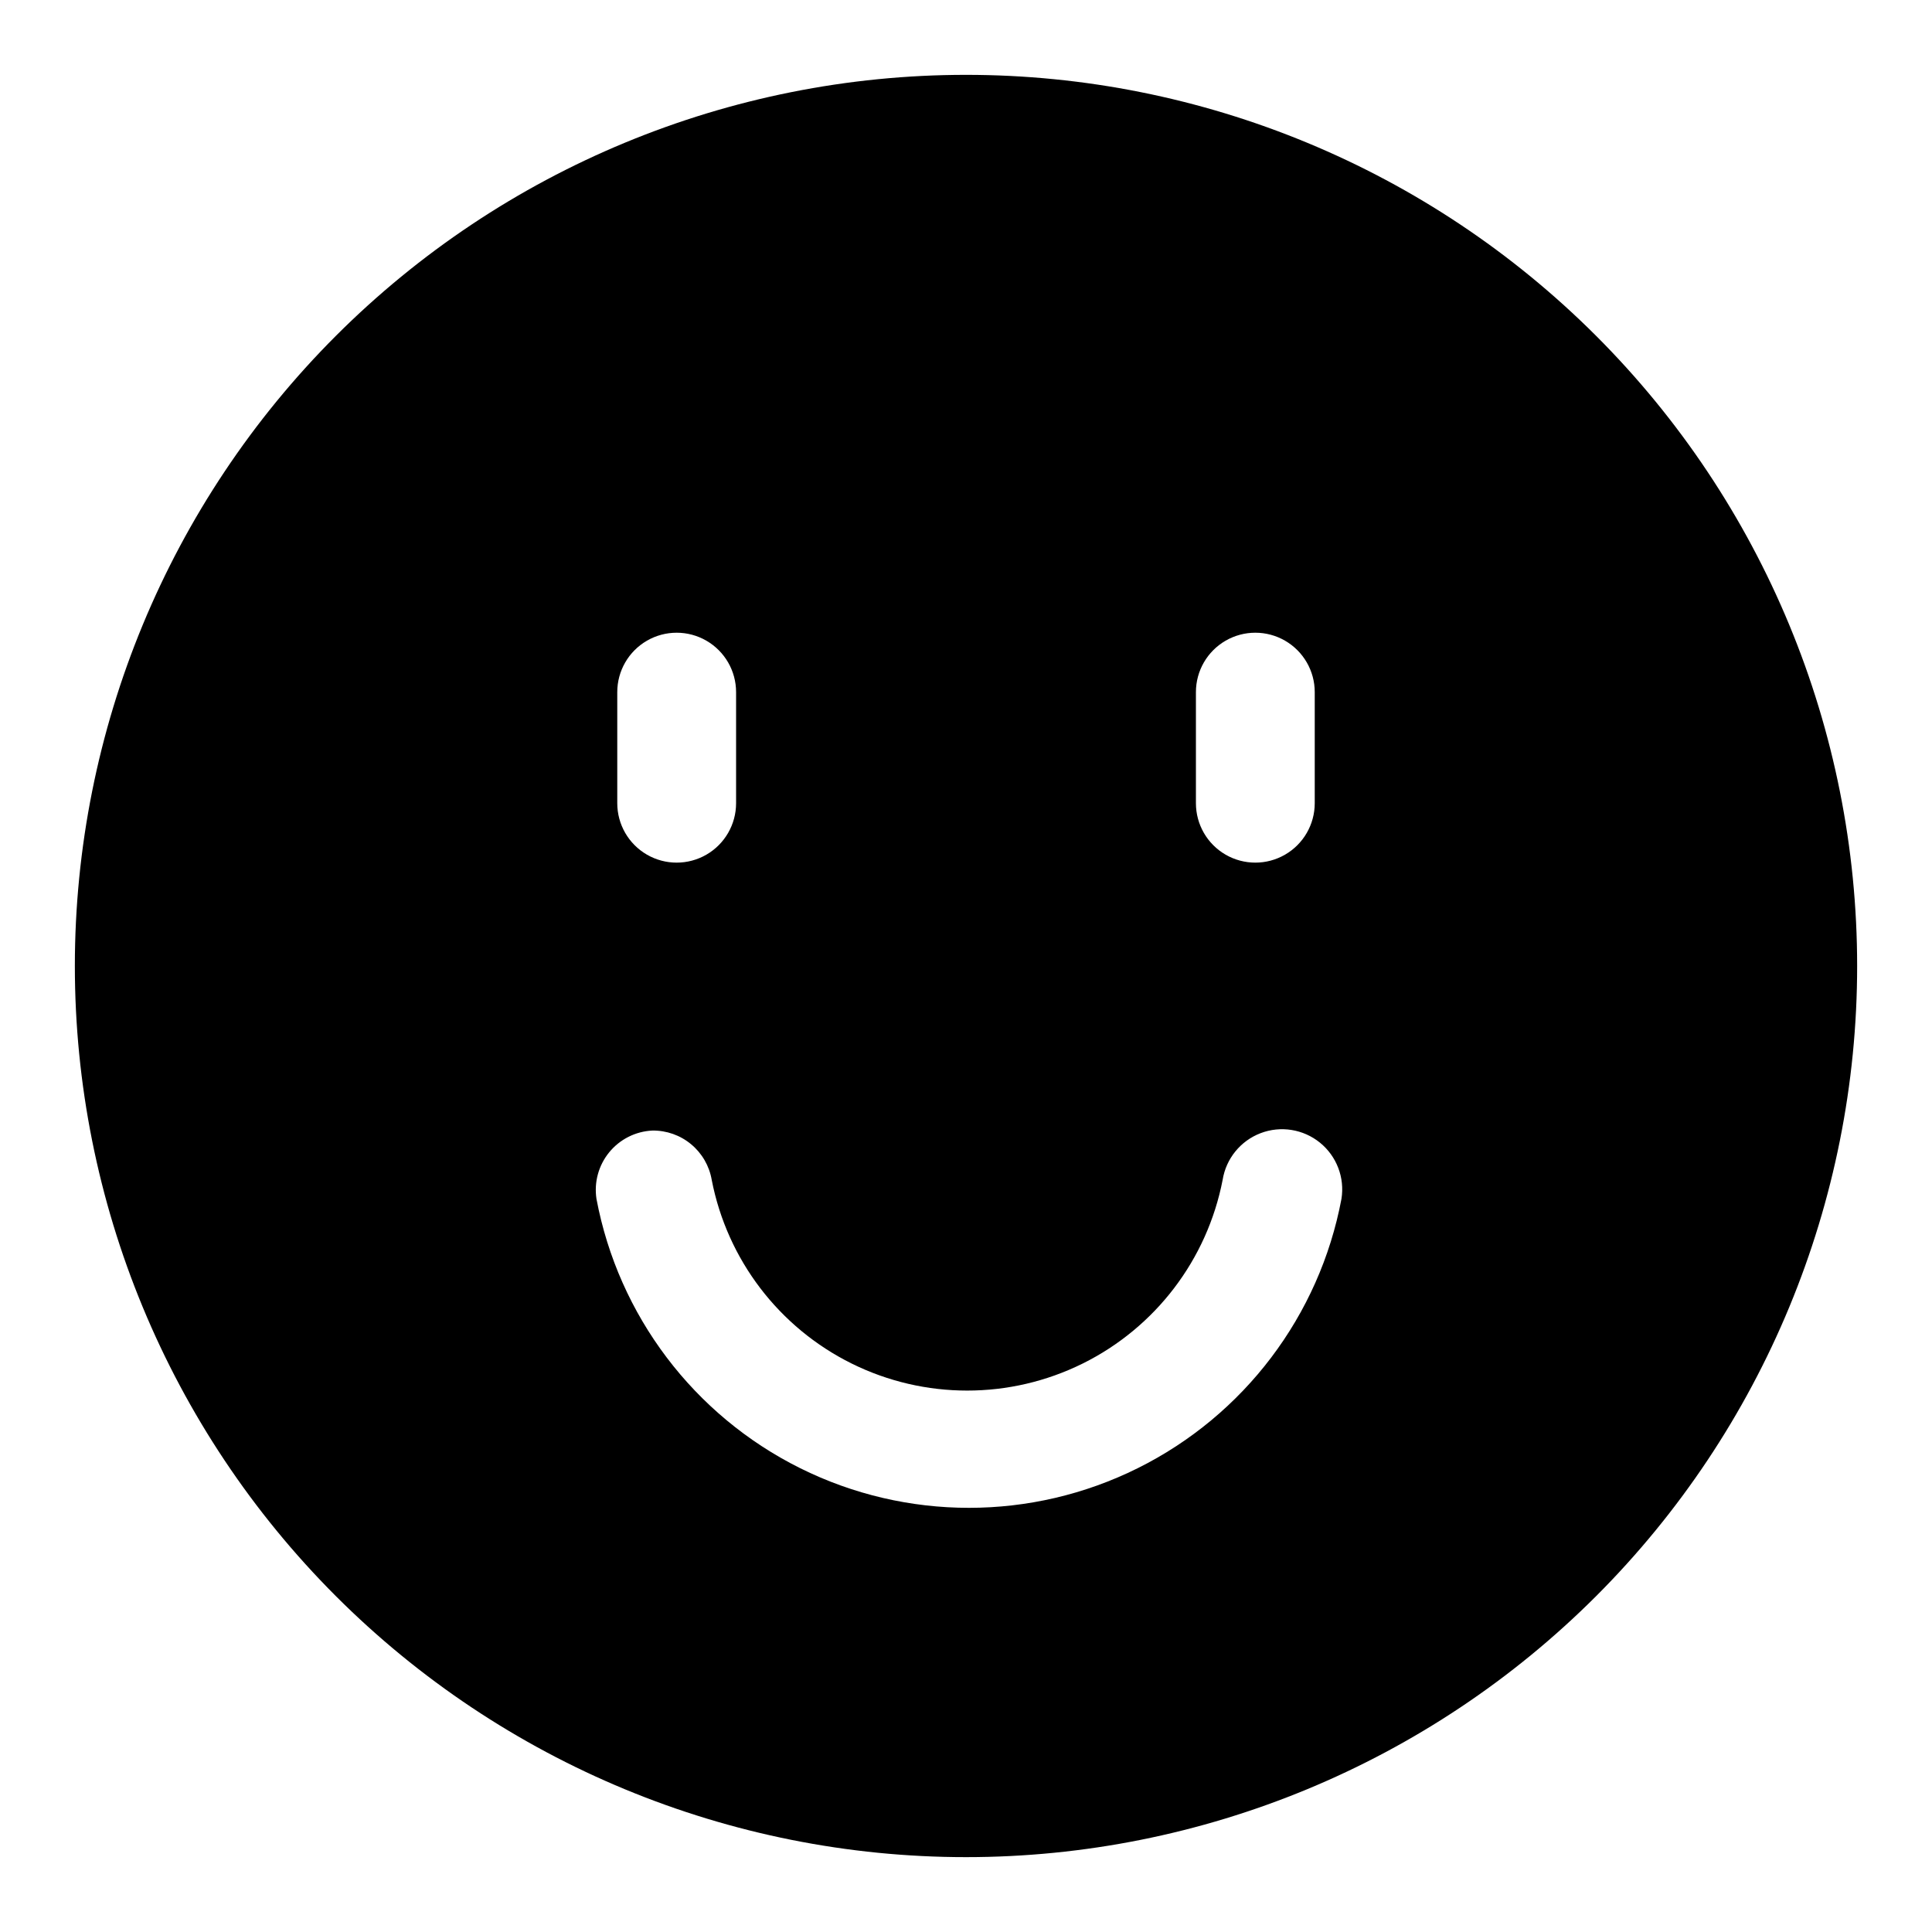 <?xml version="1.0" encoding="UTF-8"?>
<!-- Uploaded to: ICON Repo, www.iconrepo.com, Generator: ICON Repo Mixer Tools -->
<svg fill="#000000" width="800px" height="800px" version="1.1" viewBox="144 144 512 512" xmlns="http://www.w3.org/2000/svg">
 <path d="m400 636.16c62.633 0 122.7-24.883 166.99-69.172 44.289-44.289 69.172-104.36 69.172-166.99 0-62.637-24.883-122.7-69.172-166.99-44.289-44.289-104.36-69.172-166.99-69.172-62.637 0-122.7 24.883-166.99 69.172-44.289 44.289-69.172 104.36-69.172 166.99 0 62.633 24.883 122.7 69.172 166.99 44.289 44.289 104.36 69.172 166.99 69.172zm-60.93-308.74v29.441c0 5.625-3.004 10.824-7.875 13.637-4.871 2.812-10.871 2.812-15.742 0s-7.871-8.012-7.871-13.637v-29.441c0-5.625 3-10.82 7.871-13.633s10.871-2.812 15.742 0c4.871 2.812 7.875 8.008 7.875 13.633zm-22.199 116.19c3.75-0.055 7.398 1.23 10.281 3.629 2.887 2.394 4.824 5.742 5.461 9.438 4.094 21.125 17.816 39.129 37.098 48.68 19.285 9.547 41.922 9.547 61.203 0 19.285-9.551 33.004-27.555 37.098-48.68 0.902-5.625 4.734-10.34 10.055-12.375 5.32-2.031 11.324-1.07 15.742 2.519 4.422 3.594 6.594 9.27 5.691 14.895-5.816 30.93-25.797 57.344-53.977 71.363-28.18 14.016-61.297 14.016-89.477 0-28.18-14.02-48.156-40.434-53.977-71.363-0.672-4.406 0.551-8.891 3.375-12.344 2.82-3.453 6.973-5.547 11.426-5.762zm144.06-86.75v-29.441c0-5.625 3-10.82 7.871-13.633 4.871-2.812 10.871-2.812 15.742 0 4.871 2.812 7.875 8.008 7.875 13.633v29.441c0 5.625-3.004 10.824-7.875 13.637-4.871 2.812-10.871 2.812-15.742 0-4.871-2.812-7.871-8.012-7.871-13.637z"/>
</svg>